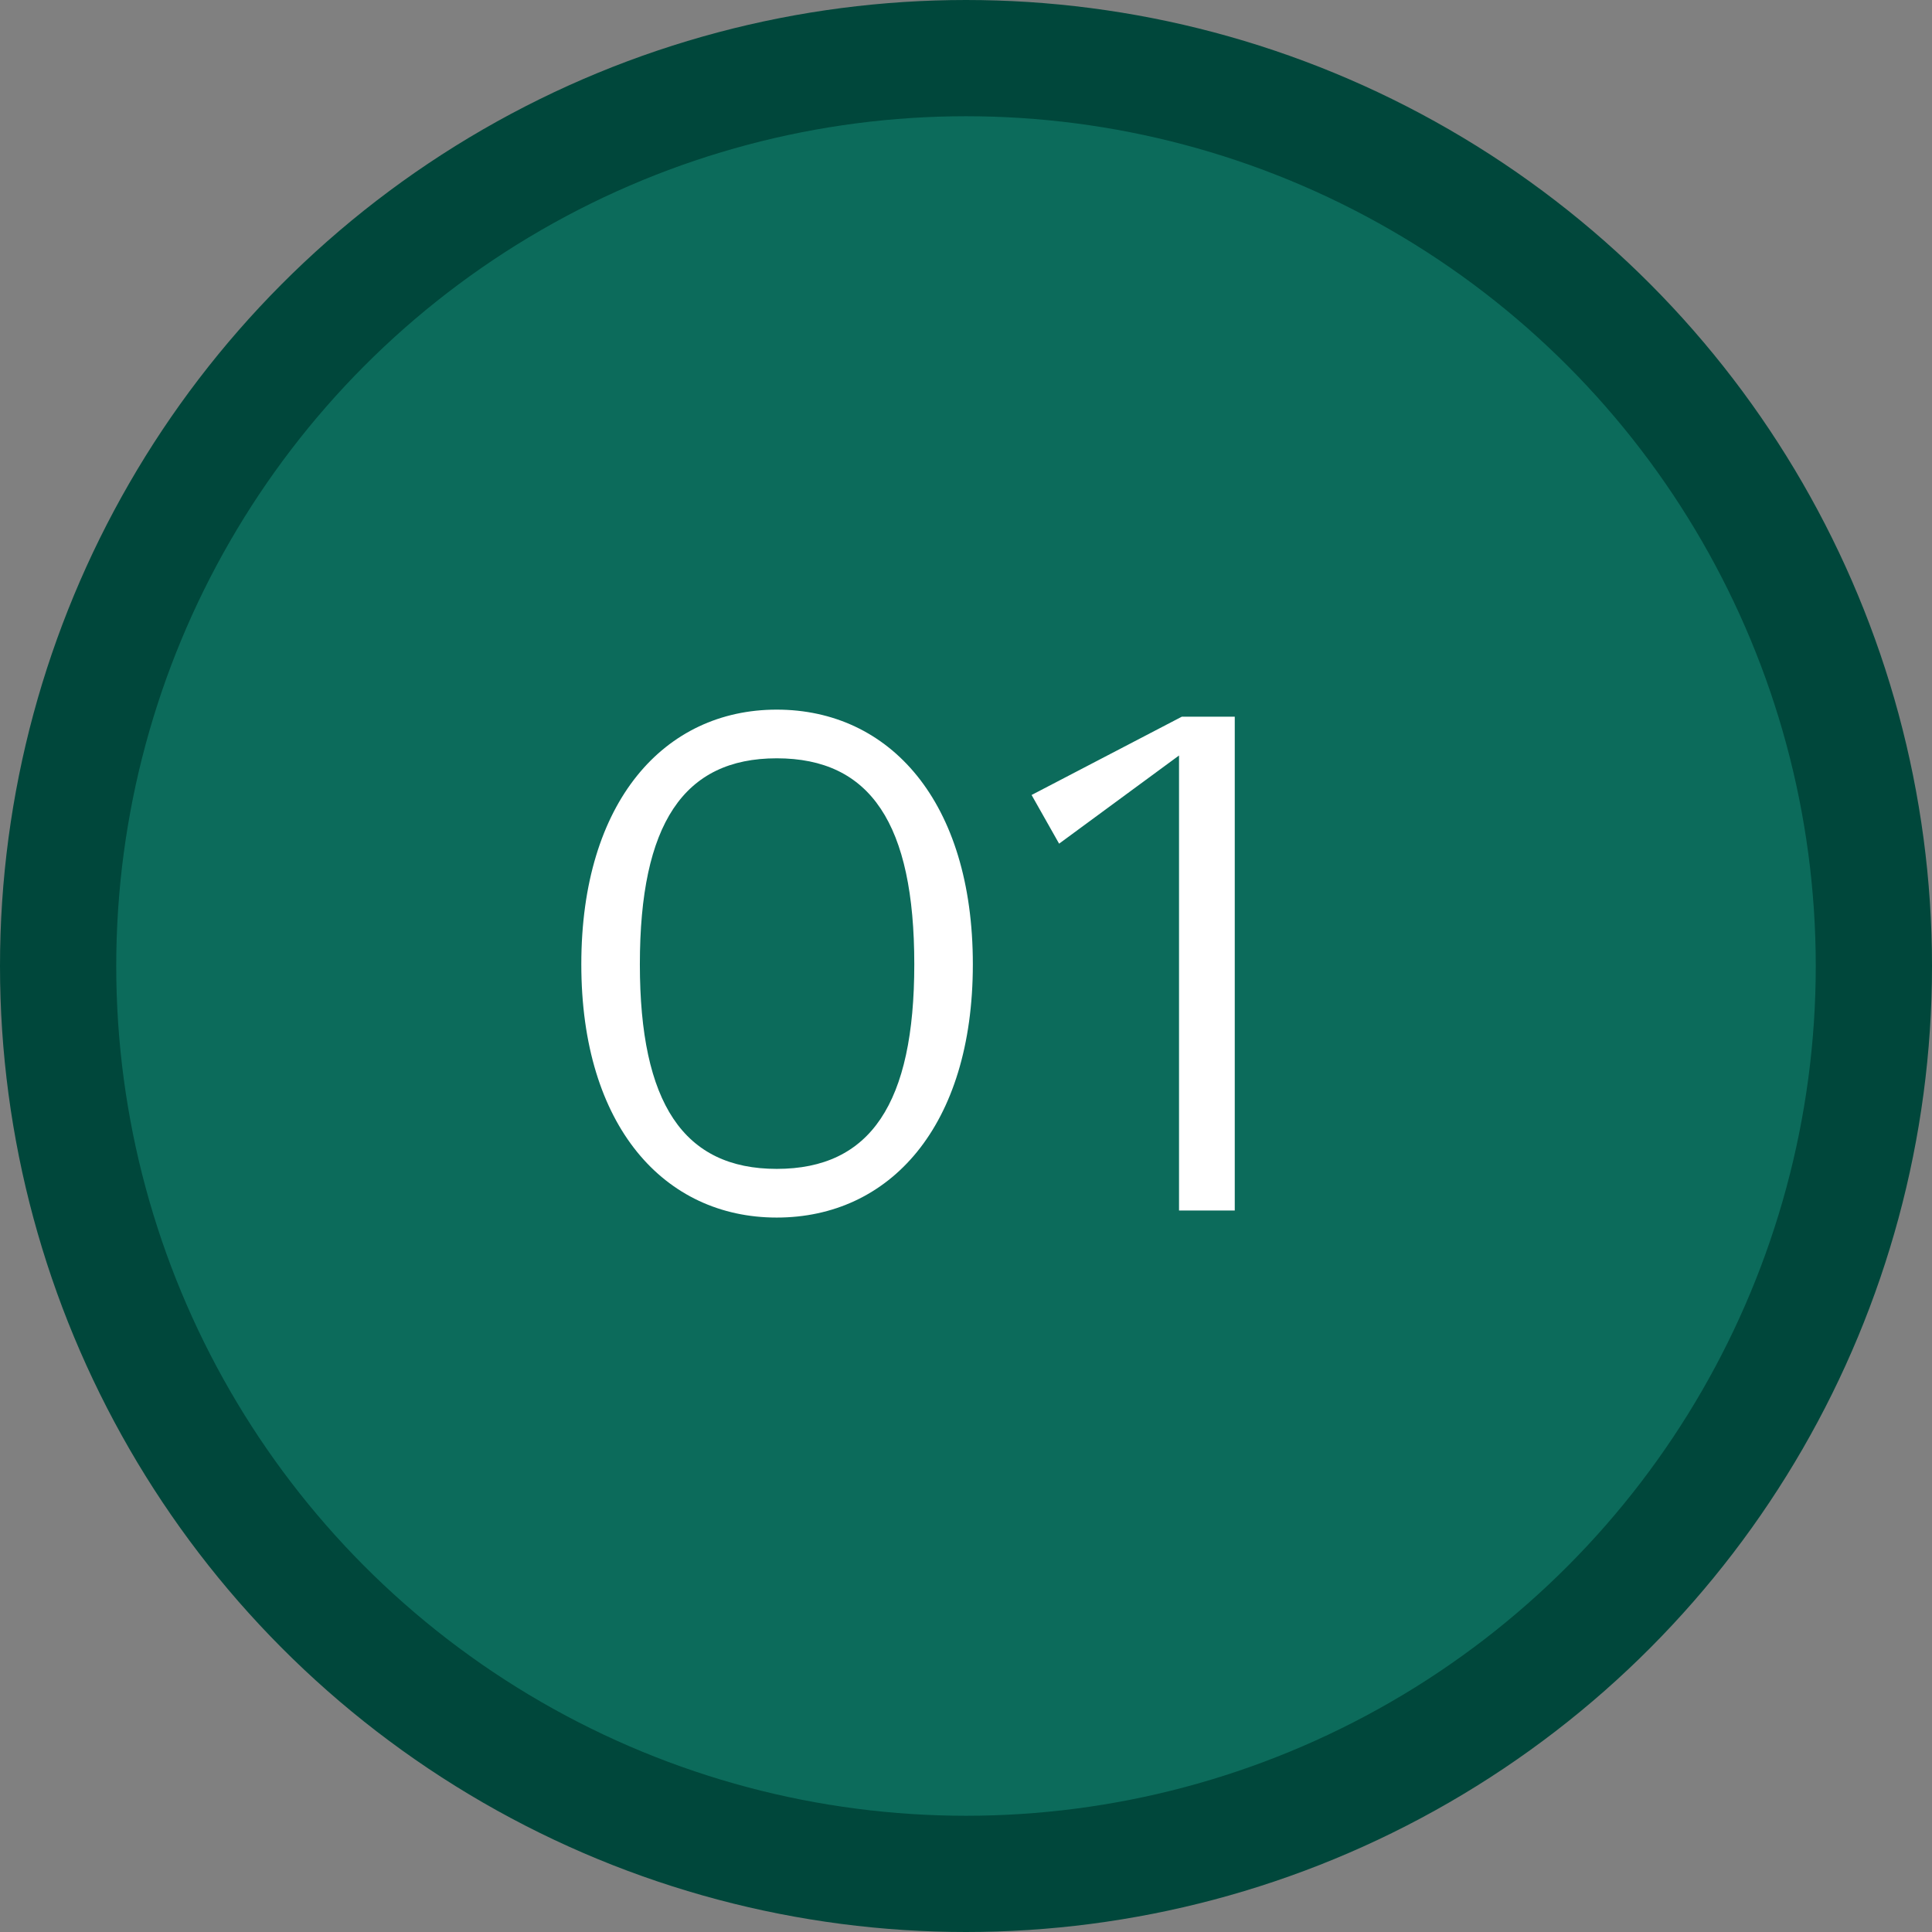 <svg xmlns="http://www.w3.org/2000/svg" width="482" height="482" viewBox="0 0 482 482" fill="none"><rect x="0" y="0" width="482" height="482" fill="#808080" stroke="none"/><circle cx="241" cy="241" r="226.5" fill="#0C6B5B" stroke="#00473B" stroke-width="29"></circle><path d="M193.779 177.04C221.939 177.04 242.707 199.92 242.707 240.576C242.707 281.056 221.939 303.76 193.779 303.76C165.795 303.76 145.027 281.056 145.027 240.576C145.027 199.92 165.795 177.04 193.779 177.04ZM193.779 291.616C217.187 291.616 228.099 275.248 228.099 240.576C228.099 205.552 217.187 189.184 193.779 189.184C170.547 189.184 159.635 205.552 159.635 240.576C159.635 275.248 170.547 291.616 193.779 291.616ZM294.851 178.8H308.051V302H294.147V188.48L264.227 210.48L257.363 198.336L294.851 178.8Z" fill="white"></path></svg>